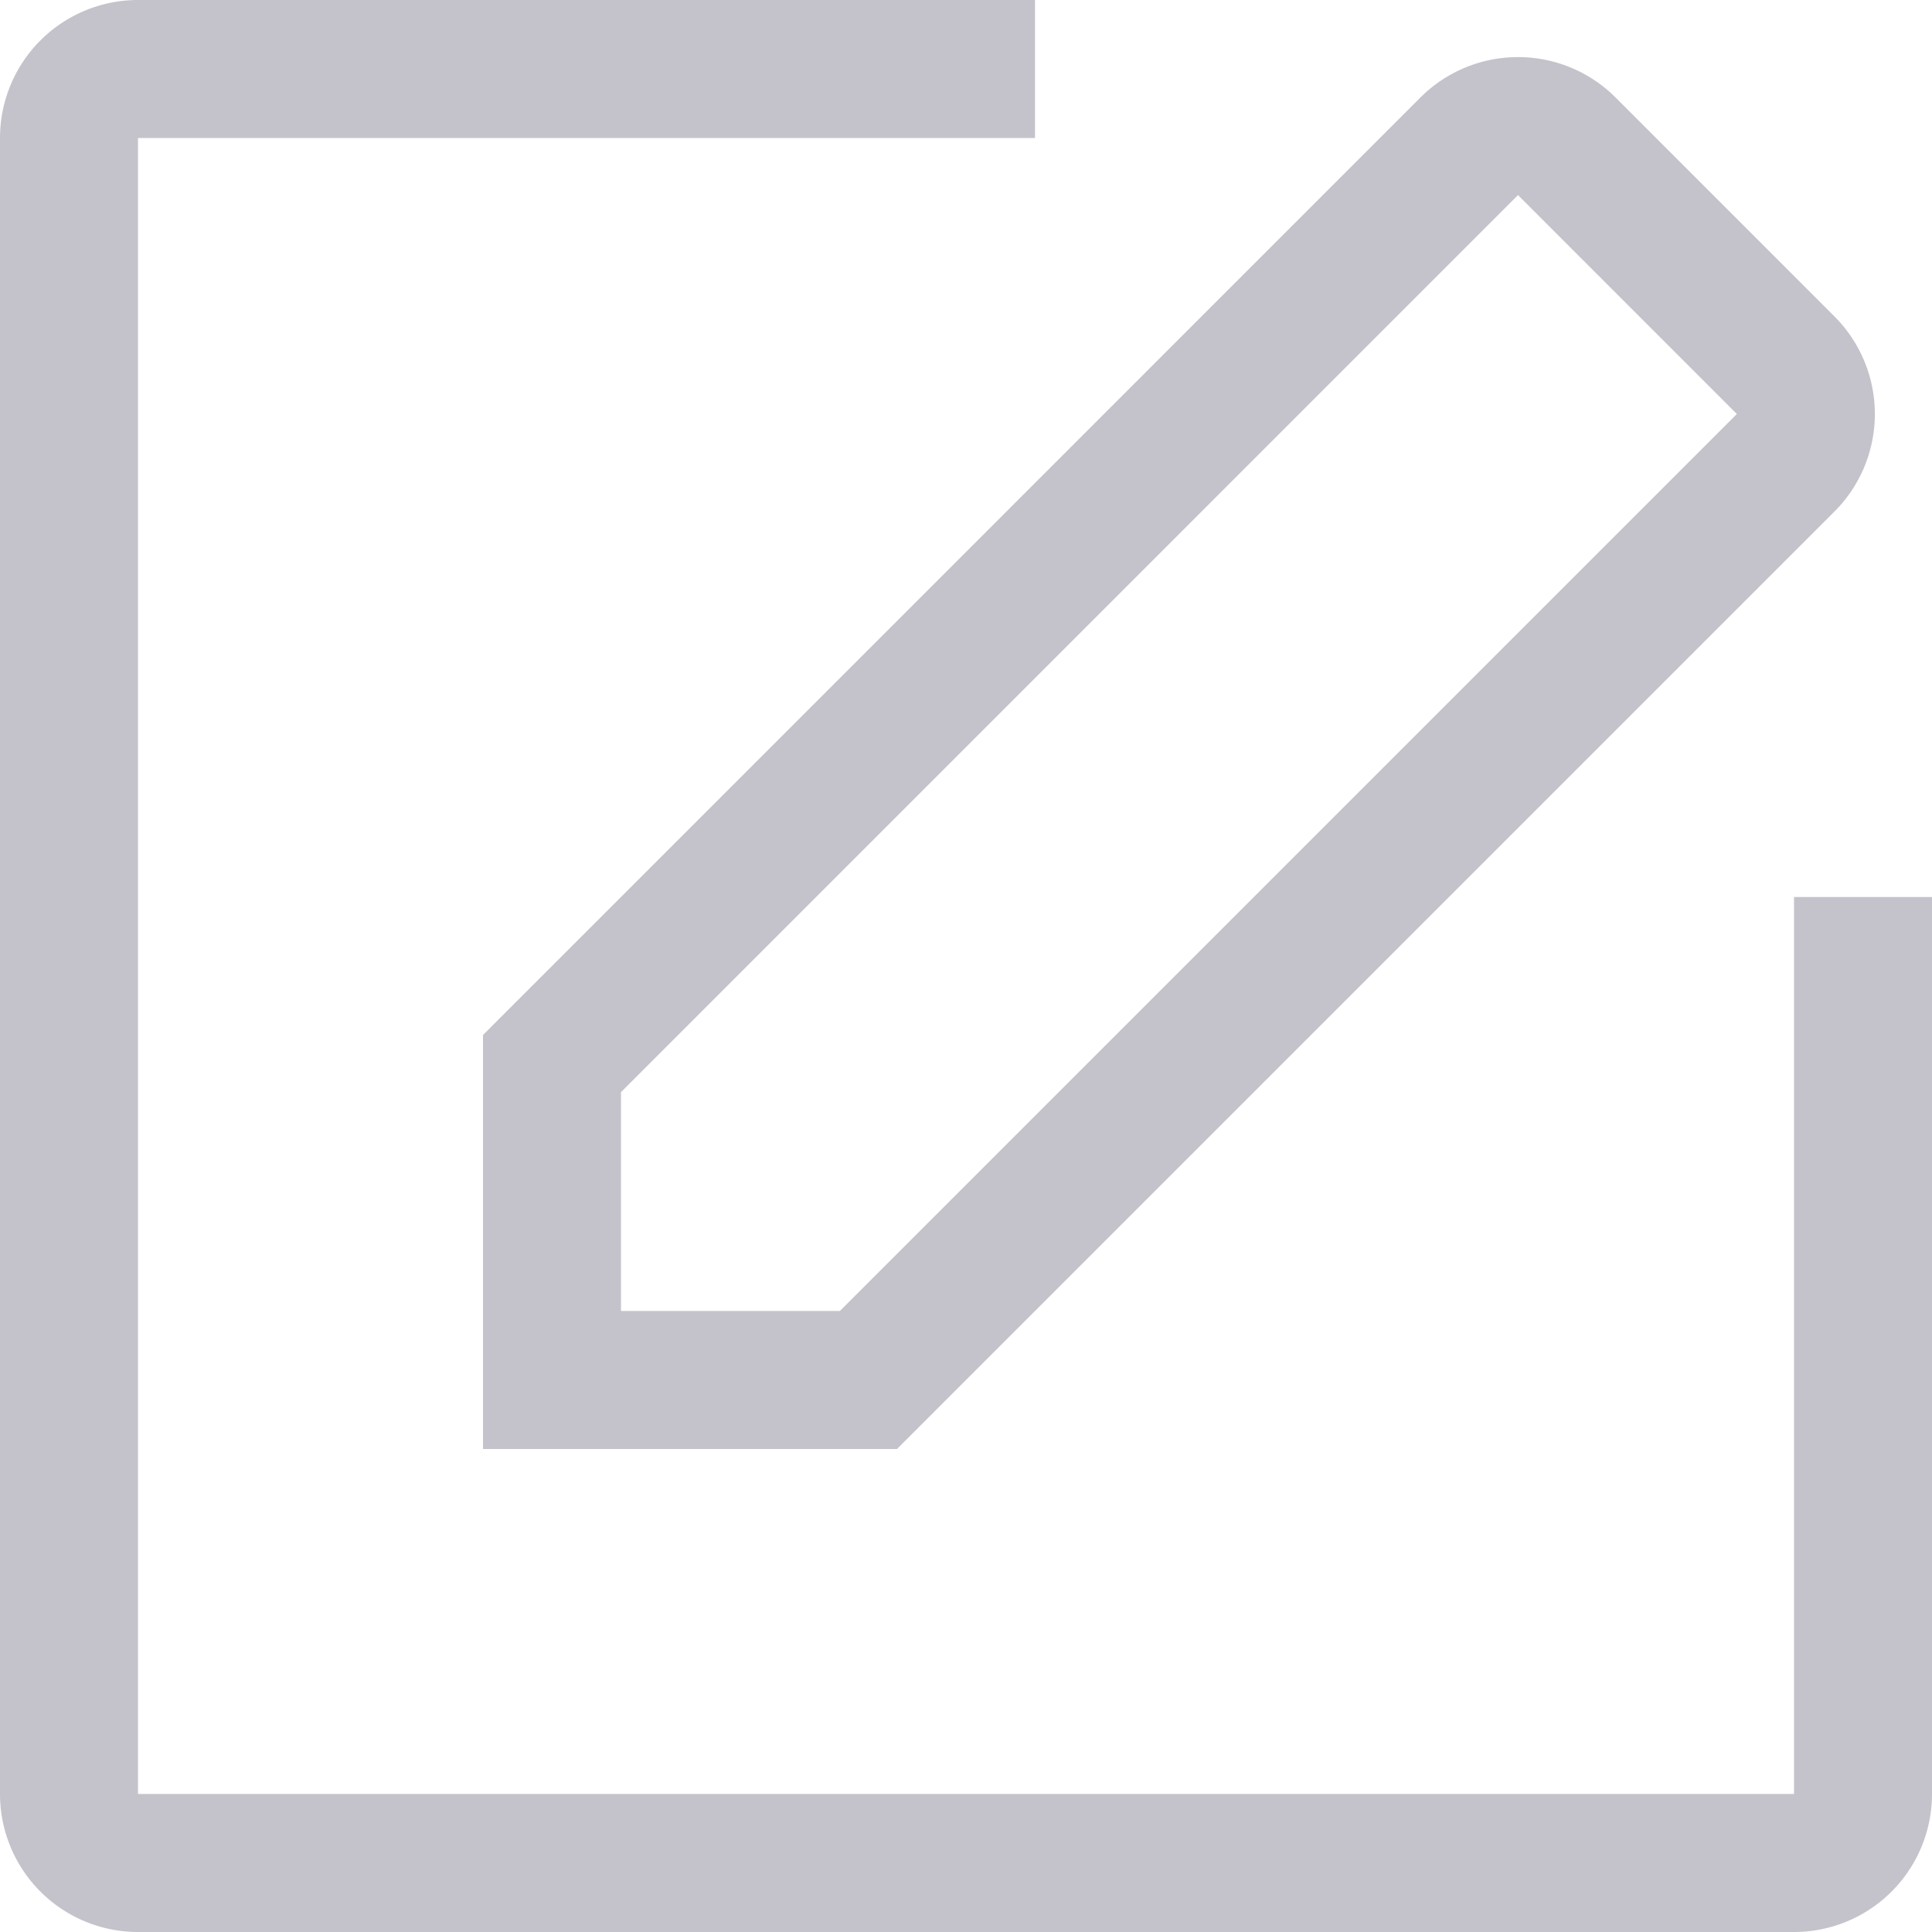 <svg xmlns="http://www.w3.org/2000/svg" width="28" height="28"><g fill="none"><path fill="#C4C3CB" d="M2 0h13v2H2v24h24V13h2v13a2 2 0 0 1-2 2H2a2 2 0 0 1-2-2V2a2 2 0 0 1 2-2"/><path stroke="#C4C3CB" stroke-width="2" d="M8 15.414V20h4.586L25.879 6.707a1 1 0 0 0 0-1.414L22.707 2.12a1 1 0 0 0-1.414 0z"/></g></svg>